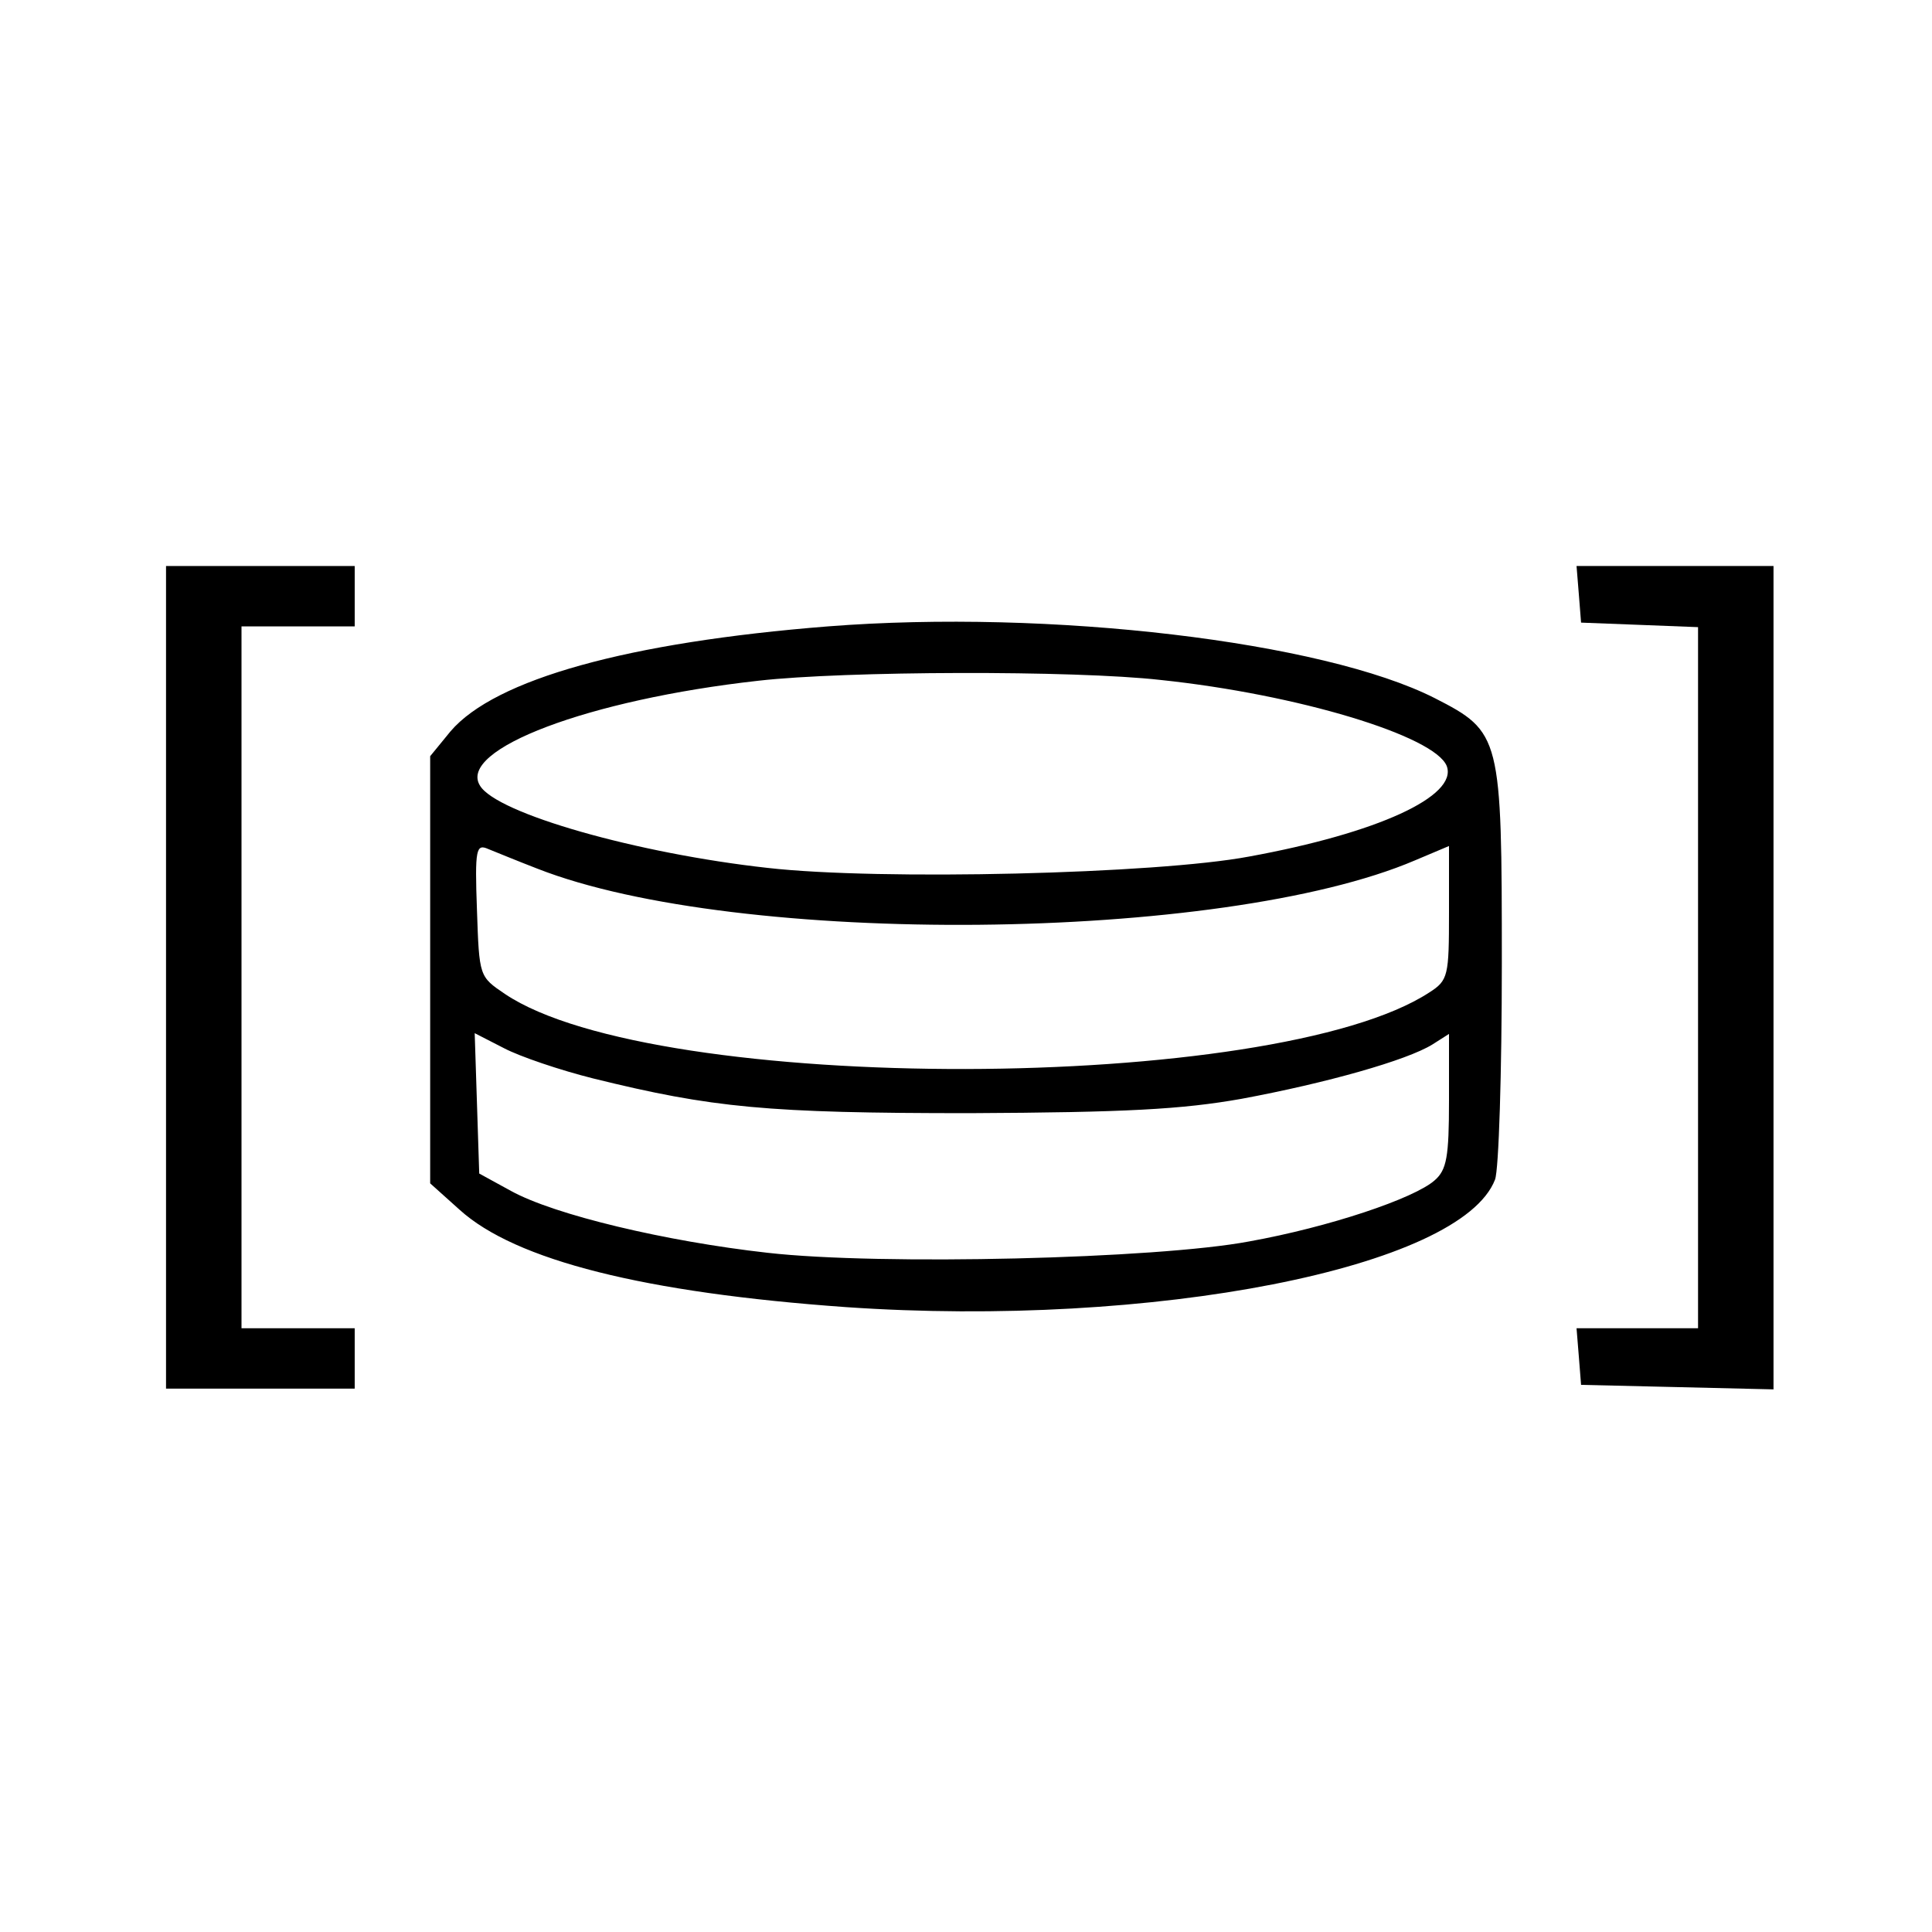 <?xml version="1.0" standalone="no"?>
<!DOCTYPE svg PUBLIC "-//W3C//DTD SVG 20010904//EN"
 "http://www.w3.org/TR/2001/REC-SVG-20010904/DTD/svg10.dtd">
<svg version="1.0" xmlns="http://www.w3.org/2000/svg" viewBox="0 0 256 256"
 preserveAspectRatio="xMidYMid meet">
<g transform="translate(0,256) scale(0.1,-0.1)"
fill="#000000" stroke="none">
<path d="M220 1265 l0 -545 125 0 125 0 0 40 0 40 -75 0 -75 0 0 465 0 465 75
0 75 0 0 40 0 40 -125 0 -125 0 0 -545z"/>
<path d="M2092 1773 l3 -38 78 -3 77 -3 0 -464 0 -465 -81 0 -80 0 3 -37 3
-38 128 -3 127 -3 0 546 0 545 -131 0 -130 0 3 -37z"/>
<path d="M1097 1730 c-265 -21 -441 -70 -500 -139 l-27 -33 0 -283 0 -283 39
-35 c74 -67 245 -110 512 -129 406 -28 815 52 860 169 5 13 9 142 9 286 0 302
-1 307 -89 352 -148 75 -510 118 -804 95z m441 -71 c181 -19 363 -74 379 -114
15 -40 -92 -89 -262 -120 -122 -23 -489 -32 -638 -15 -172 19 -359 72 -381
109 -30 48 144 114 369 139 114 13 418 14 533 1z m-826 -250 c265 -104 908
-98 1163 11 l45 19 0 -88 c0 -84 -1 -90 -26 -106 -205 -134 -1026 -136 -1225
-2 -34 23 -34 23 -37 111 -3 82 -1 88 15 81 10 -4 39 -16 65 -26z m74 -278
c158 -39 231 -46 499 -46 207 1 281 5 360 19 113 21 219 51 253 72 l22 14 0
-88 c0 -75 -3 -92 -19 -106 -27 -24 -140 -62 -246 -81 -122 -23 -489 -32 -638
-15 -134 15 -282 50 -340 82 l-42 23 -3 93 -3 93 39 -20 c21 -11 74 -29 118
-40z"/>
</g>
</svg>
